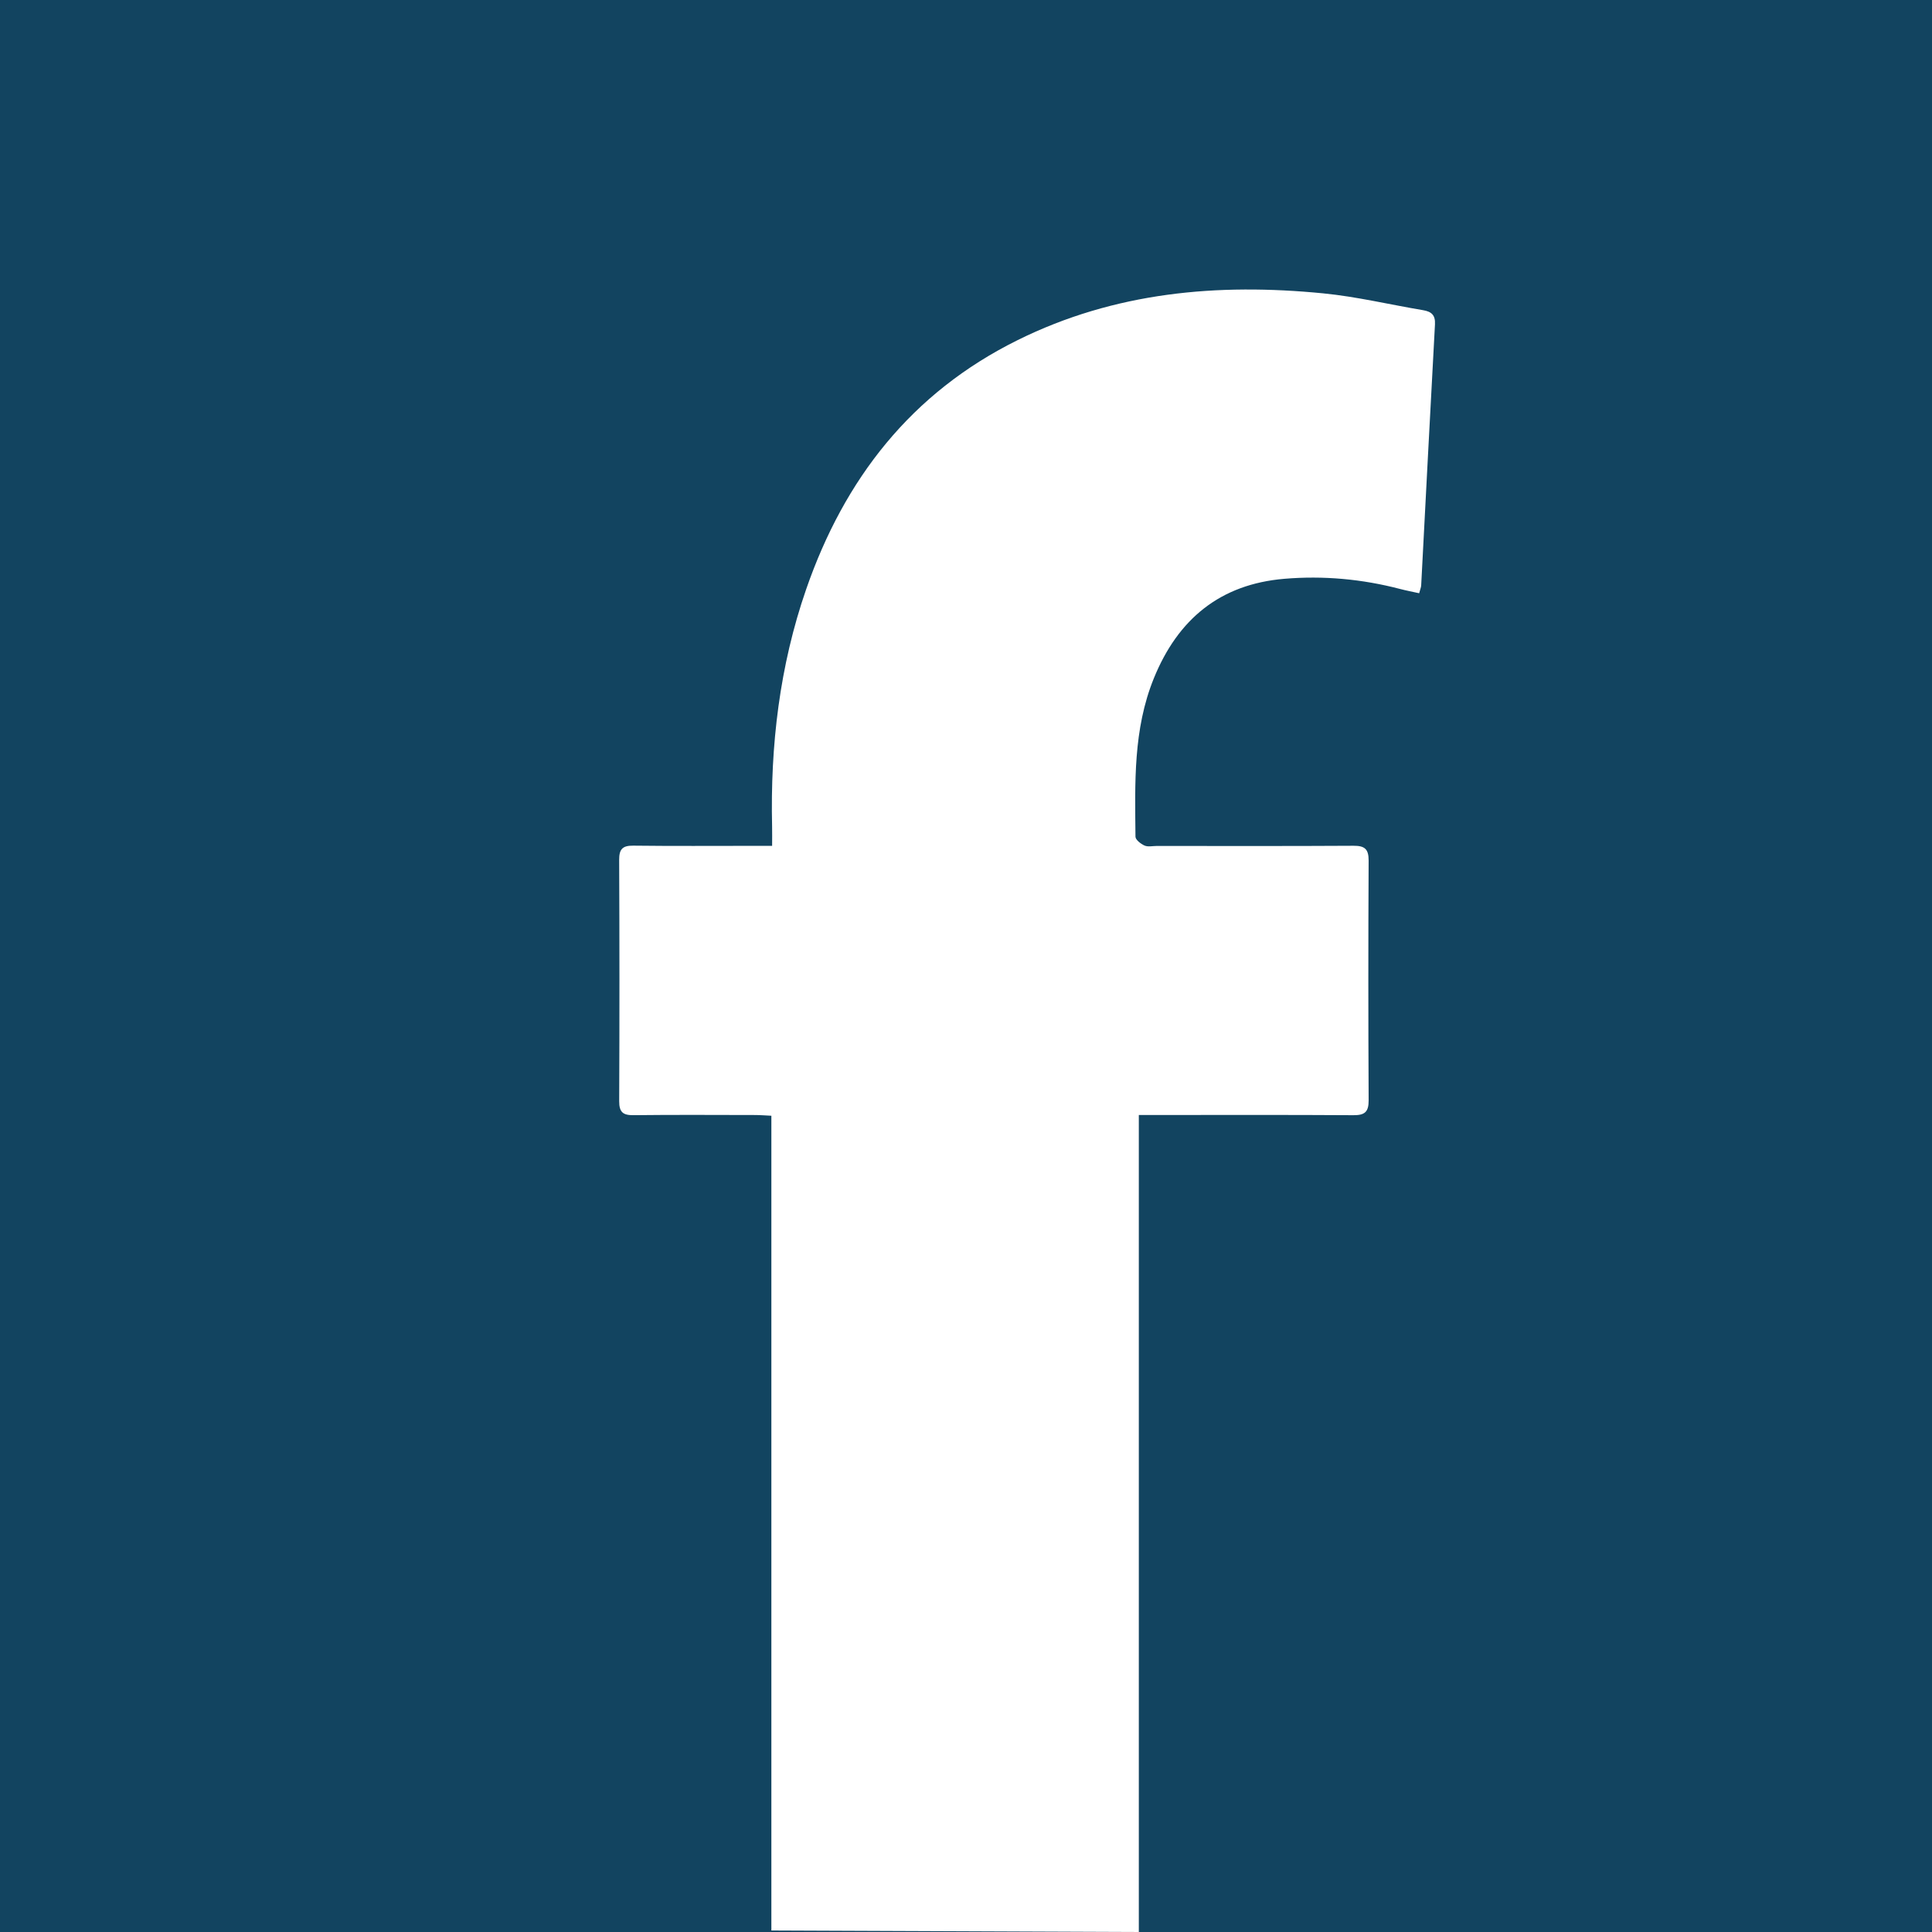 <?xml version="1.0" encoding="UTF-8"?><svg id="a" xmlns="http://www.w3.org/2000/svg" viewBox="0 0 500 500"><defs><style>.b{fill:#fff;}.c{fill:#124460;}</style></defs><rect class="c" x="-20.782" y="-20.398" width="541.564" height="541.564"/><path class="b" d="M294.726,500v-211.44c1.876,0,3.445,0,5.014,0,16.84-0,33.681-.057,50.521,.052,2.896,.019,3.958-.805,3.943-3.839-.105-20.682-.107-41.365-.003-62.047,.015-3.034-1.049-3.86-3.931-3.843-16.972,.104-33.946,.05-50.918,.049-1.061-0-2.255,.292-3.146-.102-.964-.426-2.338-1.493-2.346-2.292-.13-13.86-.627-27.755,4.761-41.009,6.237-15.342,17.19-24.338,33.758-25.735,10.102-.852,20.122,.061,29.965,2.632,1.599,.418,3.226,.724,4.937,1.104,.271-1.033,.495-1.53,.521-2.038,1.188-22.512,2.334-45.026,3.568-67.535,.134-2.438-.927-3.321-3.092-3.684-8.617-1.444-17.17-3.502-25.842-4.353-27.325-2.682-53.923-.353-79.084,12.11-27.516,13.63-44.815,35.906-54.71,64.458-6.879,19.849-9.306,40.459-8.821,61.438,.036,1.543,.005,3.087,.005,4.981h-4.909c-10.343-0-20.687,.075-31.028-.051-2.779-.034-3.659,.907-3.647,3.689,.093,20.815,.098,41.632,.008,62.447-.012,2.852,.999,3.647,3.712,3.615,10.474-.121,20.95-.055,31.426-.039,1.405,.002,2.809,.119,4.245,.184v210.861l95.093,.386Z"/></svg>